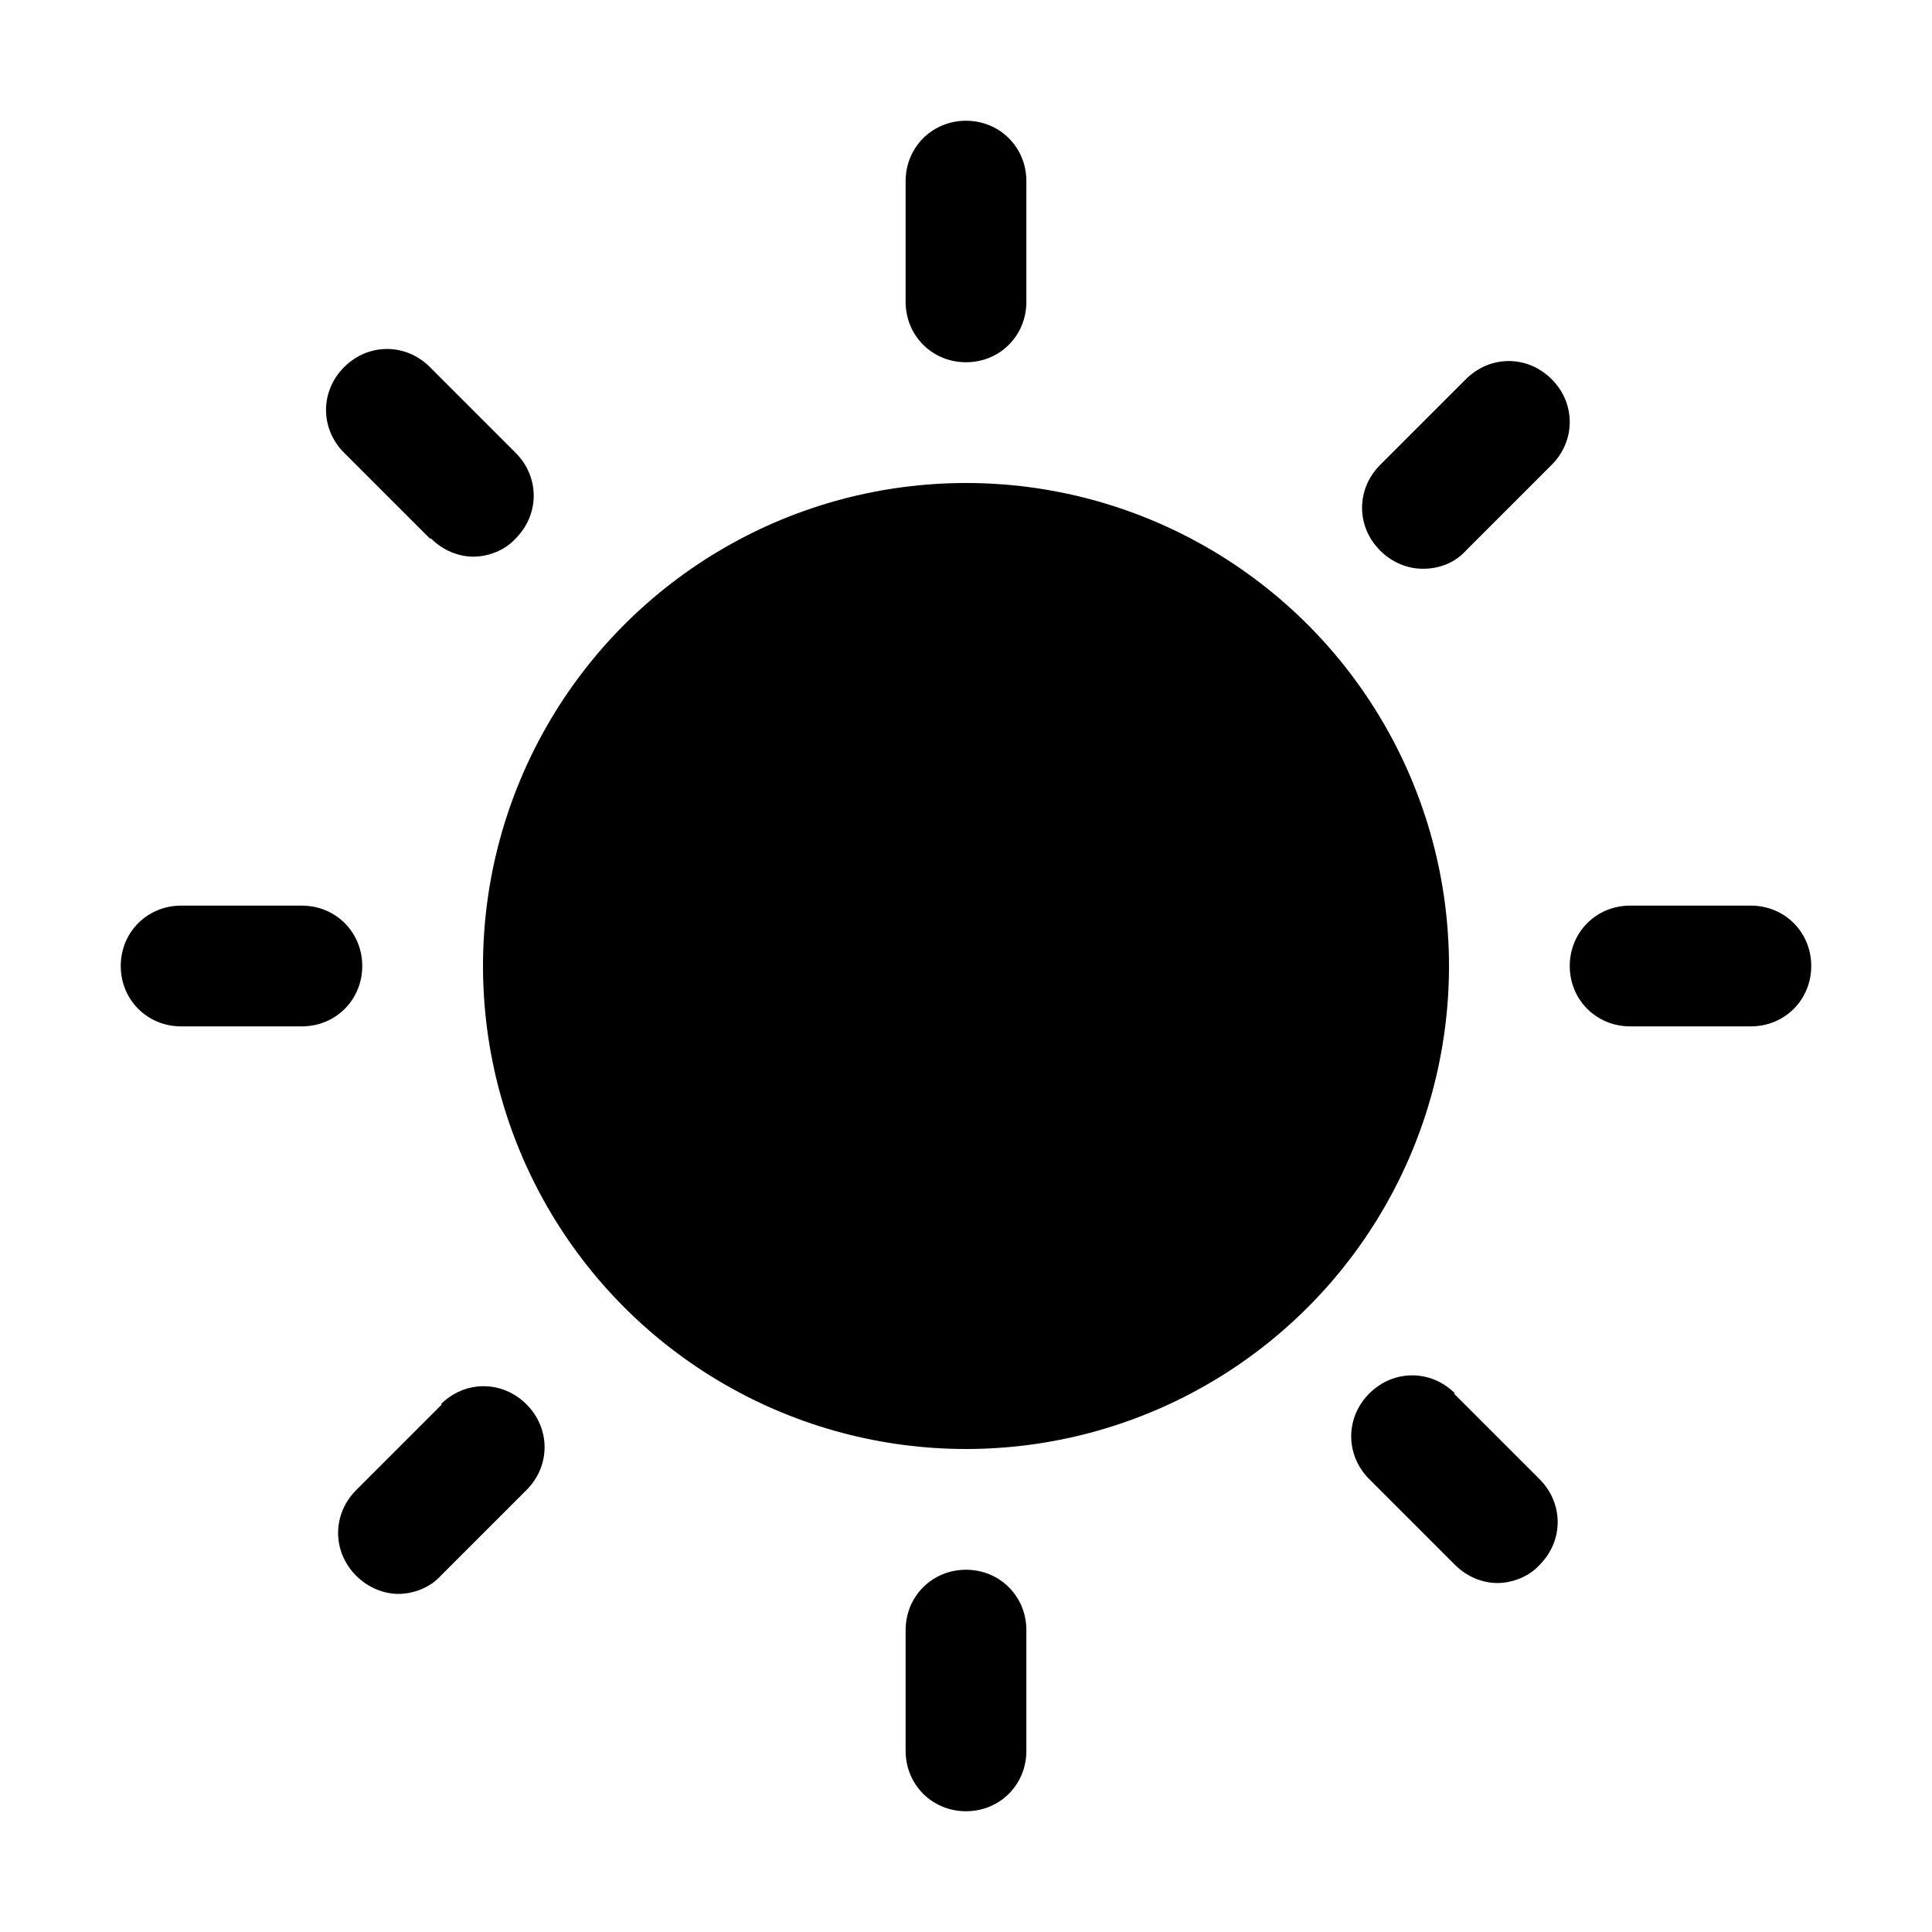 <?xml version="1.0" encoding="UTF-8"?>
<svg xmlns="http://www.w3.org/2000/svg" id="reparaturführer" viewBox="0 0 16 16">
  <circle cx="8" cy="8" r="4"></circle>
  <path d="M8,3c.28,0,.5-.22,.5-.5V1.5c0-.28-.22-.5-.5-.5s-.5,.22-.5,.5v1c0,.28,.22,.5,.5,.5Z"></path>
  <path d="M8,13c-.28,0-.5,.22-.5,.5v1c0,.28,.22,.5,.5,.5s.5-.22,.5-.5v-1c0-.28-.22-.5-.5-.5Z"></path>
  <path d="M14.5,7.5h-1c-.28,0-.5,.22-.5,.5s.22,.5,.5,.5h1c.28,0,.5-.22,.5-.5s-.22-.5-.5-.5Z"></path>
  <path d="M3,8c0-.28-.22-.5-.5-.5H1.5c-.28,0-.5,.22-.5,.5s.22,.5,.5,.5h1c.28,0,.5-.22,.5-.5Z"></path>
  <path d="M3.66,11.63l-.71,.71c-.2,.2-.2,.51,0,.71,.1,.1,.23,.15,.35,.15s.26-.05,.35-.15l.71-.71c.2-.2,.2-.51,0-.71s-.51-.2-.71,0Z"></path>
  <path d="M11.79,4.71c.13,0,.26-.05,.35-.15l.71-.71c.2-.2,.2-.51,0-.71s-.51-.2-.71,0l-.71,.71c-.2,.2-.2,.51,0,.71,.1,.1,.23,.15,.35,.15Z"></path>
  <path d="M3.57,4.46c.1,.1,.23,.15,.35,.15s.26-.05,.35-.15c.2-.2,.2-.51,0-.71l-.71-.71c-.2-.2-.51-.2-.71,0s-.2,.51,0,.71l.71,.71Z"></path>
  <path d="M12.05,11.54c-.2-.2-.51-.2-.71,0s-.2,.51,0,.71l.71,.71c.1,.1,.23,.15,.35,.15s.26-.05,.35-.15c.2-.2,.2-.51,0-.71l-.71-.71Z"></path>
</svg>
